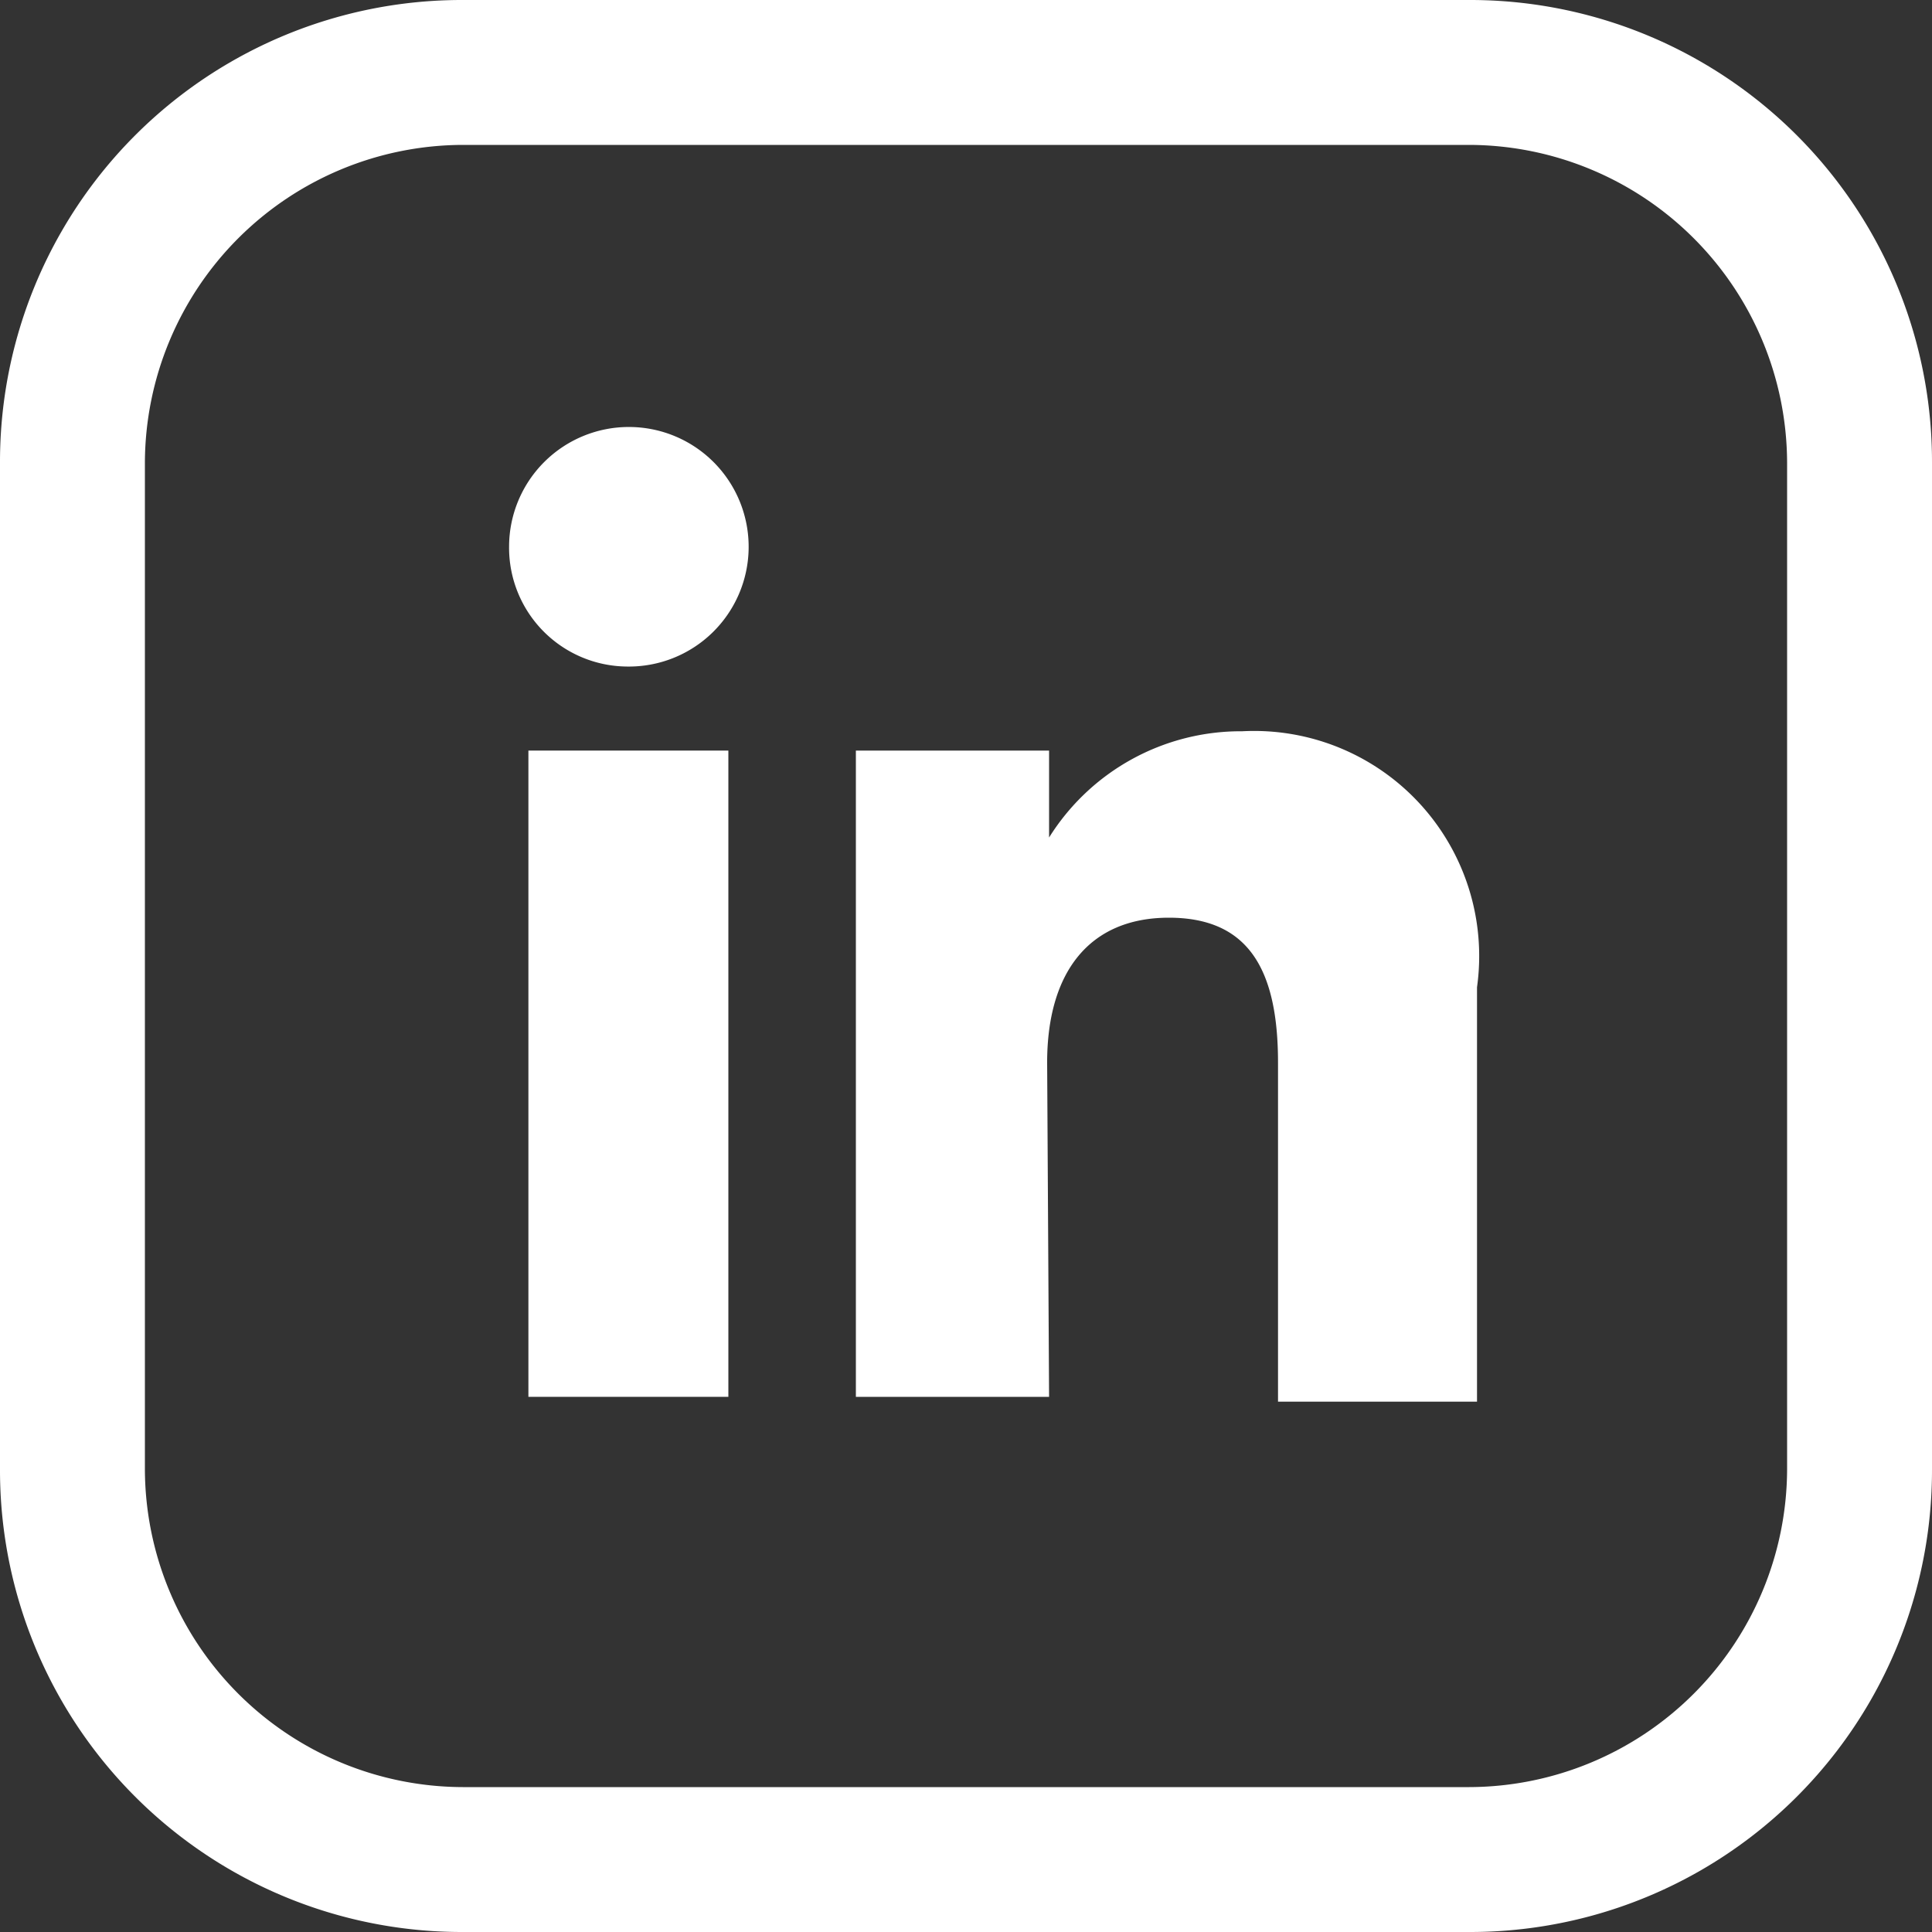 <svg xmlns="http://www.w3.org/2000/svg" viewBox="0 0 20 20"><rect x="0" y="0" width="20" height="20" fill="#333333" stroke="none"/><defs><style>.cls-1{fill:#fff;}</style></defs><g id="Calque_2" data-name="Calque 2"><g id="Calque_1-2" data-name="Calque 1"><path class="cls-1" d="M15.21,1.5A3.3,3.3,0,0,1,18.5,4.79V15.21a3.3,3.3,0,0,1-3.29,3.29H4.79A3.3,3.3,0,0,1,1.5,15.21V4.79A3.3,3.3,0,0,1,4.79,1.5H15.21m0-1.5H4.79A4.78,4.78,0,0,0,0,4.79V15.21A4.78,4.78,0,0,0,4.79,20H15.21A4.78,4.78,0,0,0,20,15.21V4.79A4.78,4.78,0,0,0,15.21,0Z"/><rect class="cls-1" x="5.47" y="7.77" width="2.07" height="6.69"/><path class="cls-1" d="M6.49,6.9A1.24,1.24,0,1,0,5.27,5.66,1.23,1.23,0,0,0,6.49,6.9Z"/><path class="cls-1" d="M10.84,11c0-.94.44-1.5,1.26-1.5s1.13.53,1.13,1.5v3.51h2.06V10.22a2.33,2.33,0,0,0-2.43-2.65,2.34,2.34,0,0,0-2,1.1v-.9h-2v6.69h2Z"/></g></g></svg>